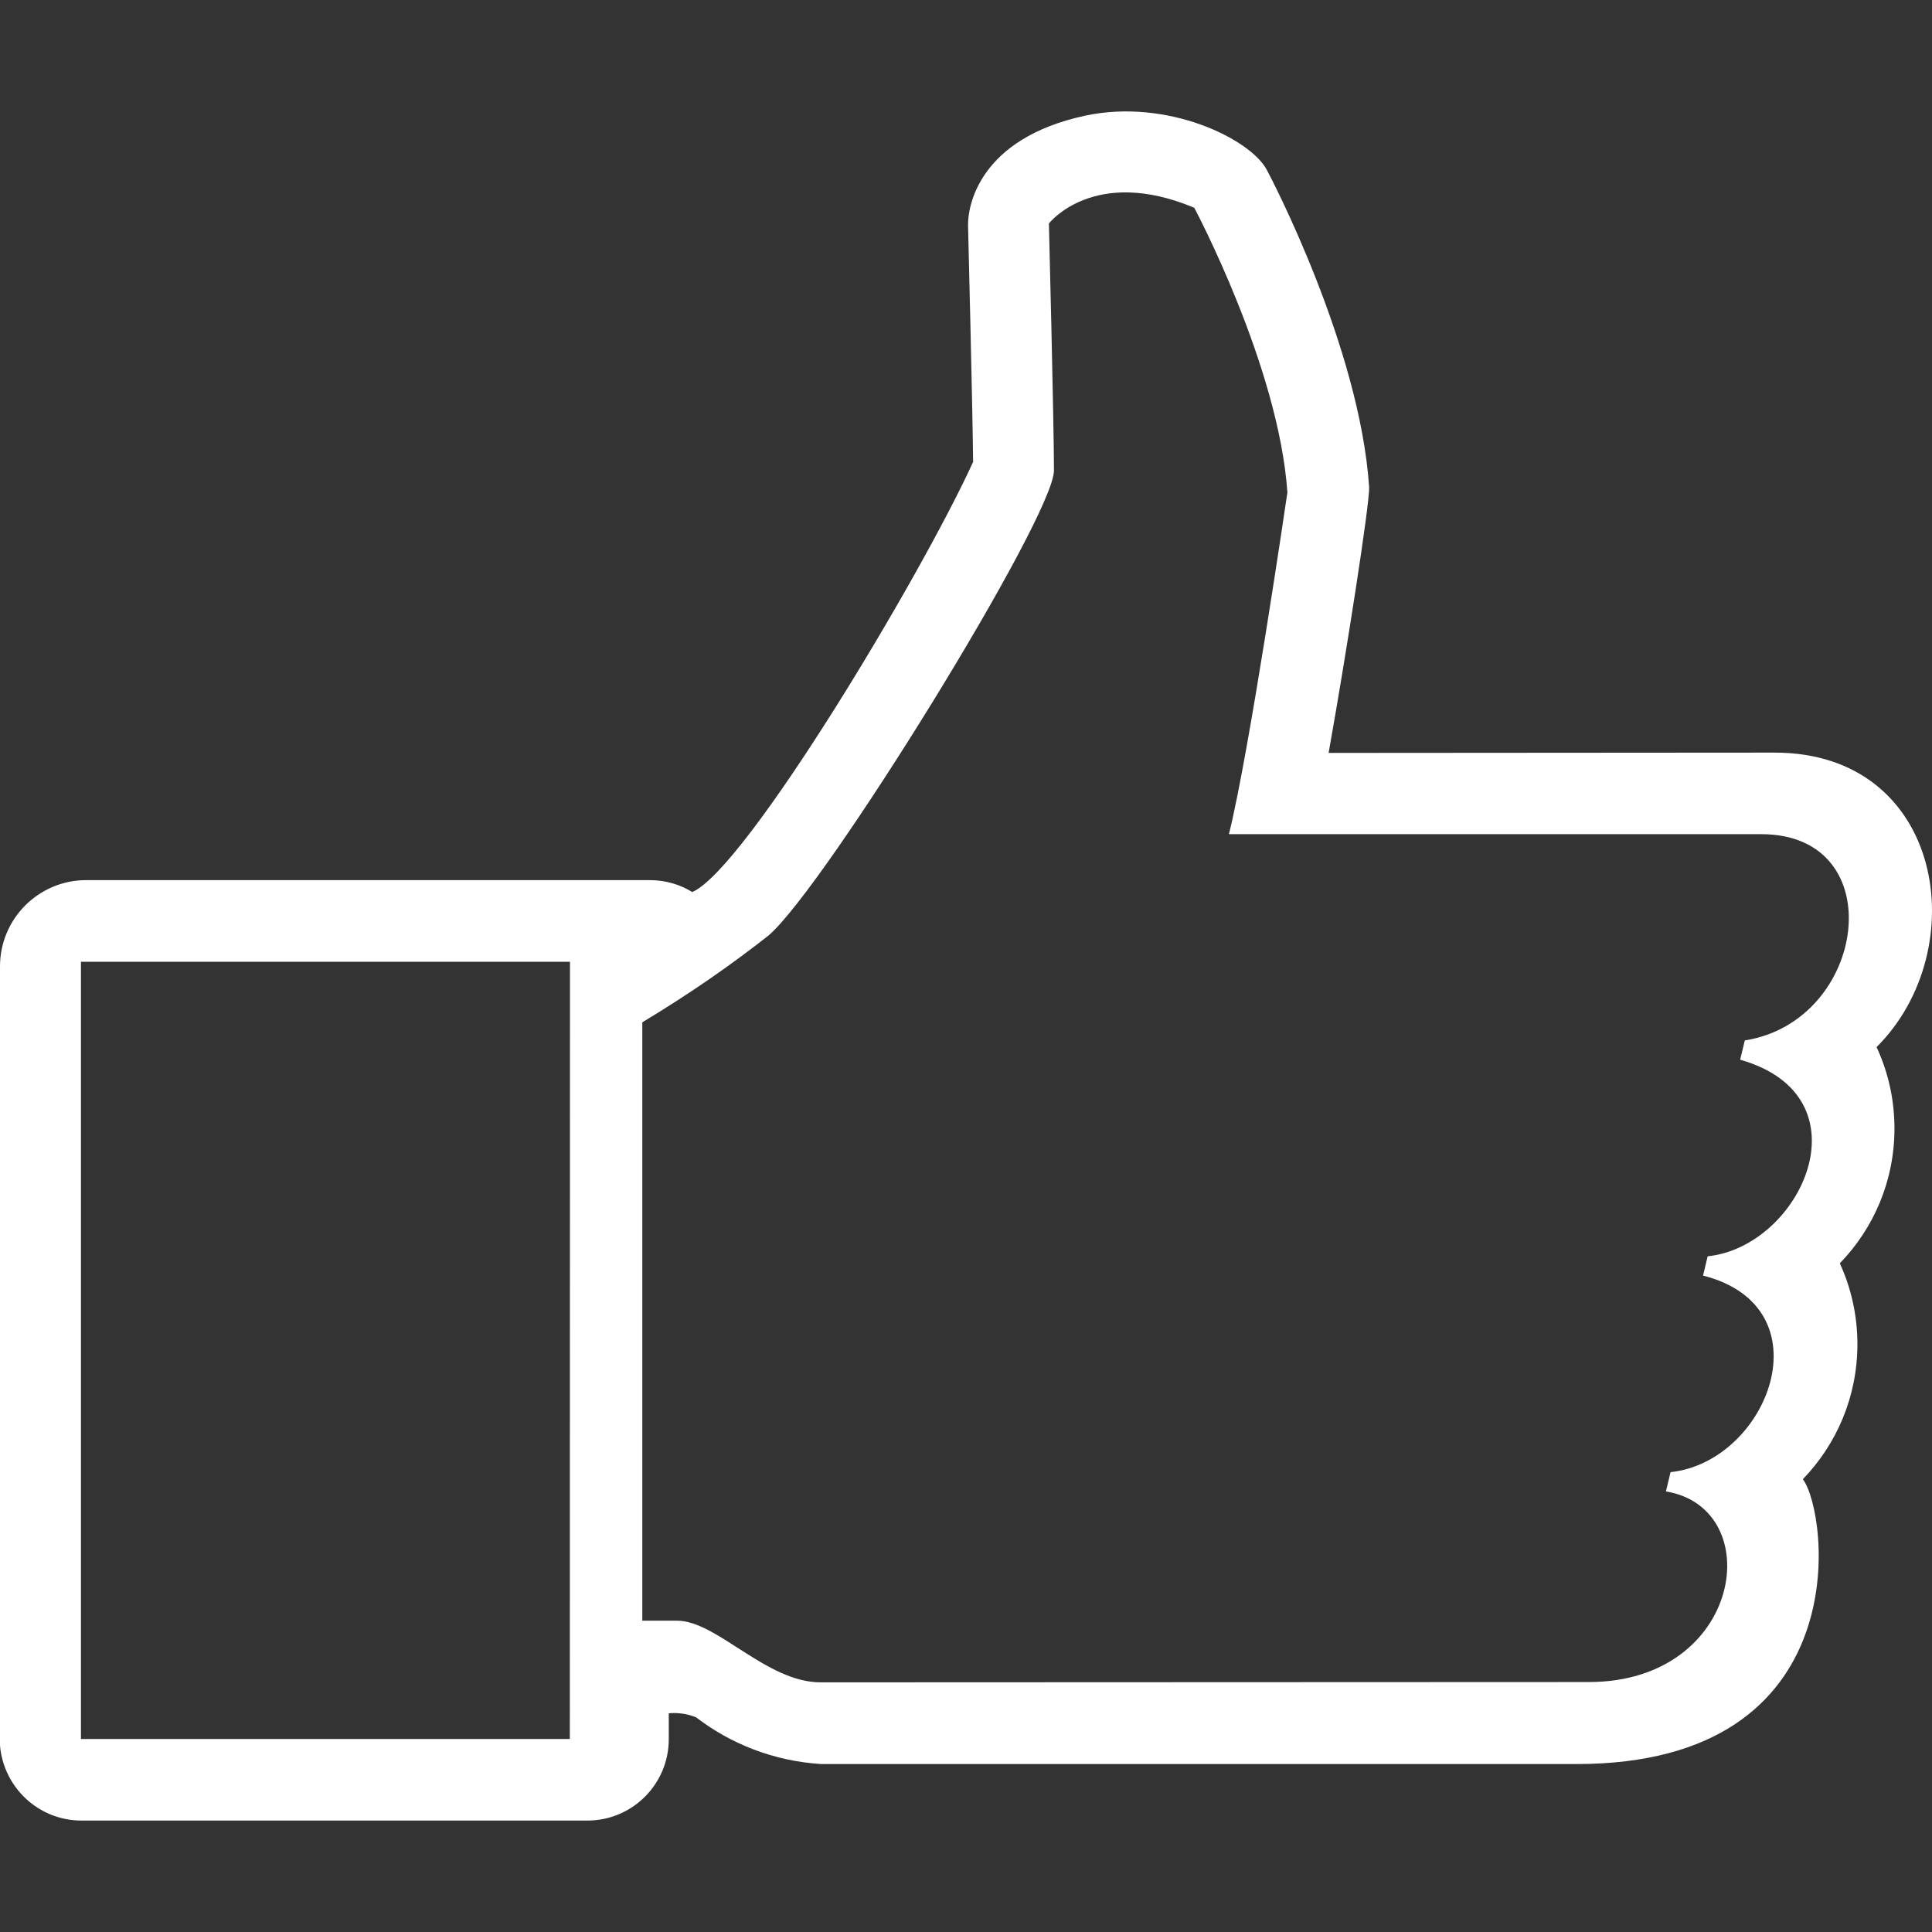 <!-- Generated by IcoMoon.io -->
<svg version="1.1" xmlns="http://www.w3.org/2000/svg" width="512" height="512" viewBox="0 0 512 512">
<rect x="0" y="0" width="512" height="512" fill="#333333" stroke="none"/>
<title></title>
<g id="icomoon-ignore">
</g>
<path fill="#fff" d="M497.302 277.503c25.937-25.824 17.918-78.053-26.998-78.053l-118.209 0.082c4.485-25.027 10.991-66.531 10.736-70.484-2.483-37.102-26.13-82.263-27.162-84.111-4.31-8.029-26.099-18.928-48.011-14.301-28.337 6.068-31.238 24.148-31.115 29.123 0 0 1.226 49.451 1.339 62.65-13.546 29.756-60.269 107.963-74.427 113.99-3.201-1.982-7.082-3.155-11.237-3.156h-149.335c-0.006 0-0.014 0-0.021 0-12.626 0-22.861 10.236-22.861 22.862 0 0.039 0 0.079 0.001 0.118v-0.006 206.396c0.975 11.125 10.216 19.796 21.497 19.858h134.172c11.909-0.012 21.559-9.665 21.564-21.574v-6.855c0.424-0.041 0.917-0.065 1.416-0.065 2.105 0 4.111 0.422 5.939 1.185l-0.101-0.038c9.157 7.038 20.577 11.562 33.010 12.361l0.179 0.010h200.124c74.836 0 66.807-66.398 59.973-75.49 8.945-9.251 14.457-21.87 14.457-35.776 0-7.771-1.721-15.139-4.803-21.746l0.132 0.317c8.966-9.228 14.493-21.838 14.493-35.739 0-7.822-1.75-15.236-4.881-21.87l0.132 0.313zM151.010 460.855h-129.558v-205.977h129.599zM462.387 275.726l-1.226 5.108c34.486 9.806 16.13 49.553-8.611 52.097l-1.226 5.108c33.067 8.407 17.295 49.339-8.611 52.097l-1.226 5.108c26.998 4.433 20.43 50.514-20.43 50.514l-203.597 0.082c-14.373 0-27.478-16.344-38.052-16.344h-9.194v-158.569c12.833-7.74 23.769-15.351 34.188-23.586l-0.683 0.52c14.852-12.667 75.592-110.875 75.592-123.174s-1.339-65.469-1.339-65.469 11.911-15.322 38.521-4.157c0 0 22.392 41.984 24.68 75.448 0 0-10.082 68.931-15.497 90.557h141.153c34.659 0.051 28.050 49.563-4.444 54.661z"></path>
</svg>
